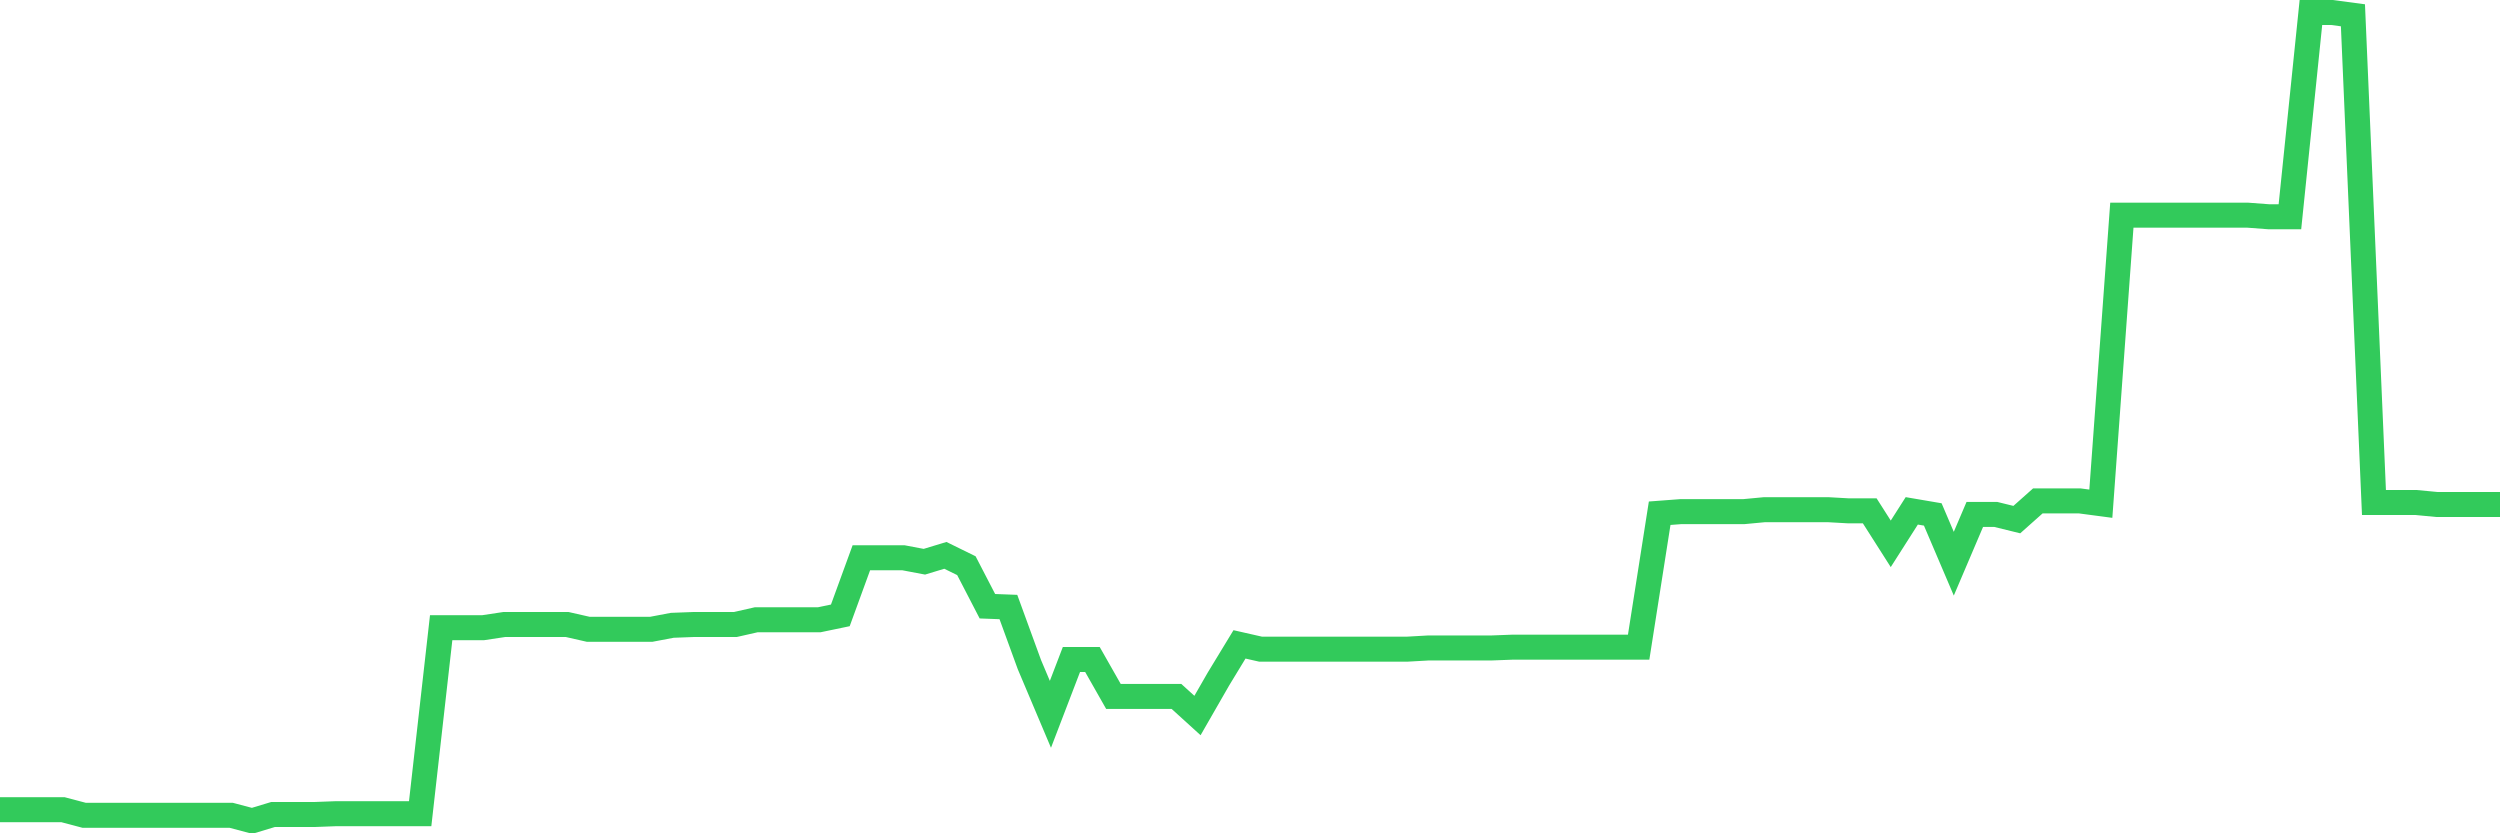 <svg
  xmlns="http://www.w3.org/2000/svg"
  xmlns:xlink="http://www.w3.org/1999/xlink"
  width="120"
  height="40"
  viewBox="0 0 120 40"
  preserveAspectRatio="none"
>
  <polyline
    points="0,38.866 1.008,38.866 2.017,38.866 3.025,38.866 4.034,39.133 5.042,39.133 6.05,39.133 7.059,39.133 8.067,39.133 9.076,39.133 10.084,39.133 11.092,39.133 12.101,39.4 13.109,39.095 14.118,39.095 15.126,39.095 16.134,39.057 17.143,39.057 18.151,39.057 19.16,39.057 20.168,39.057 21.176,30.129 22.185,30.129 23.193,30.129 24.202,29.977 25.21,29.977 26.218,29.977 27.227,29.977 28.235,30.206 29.244,30.206 30.252,30.206 31.261,30.206 32.269,30.015 33.277,29.977 34.286,29.977 35.294,29.977 36.303,29.748 37.311,29.748 38.319,29.748 39.328,29.748 40.336,29.538 41.345,26.772 42.353,26.772 43.361,26.772 44.37,26.963 45.378,26.657 46.387,27.153 47.395,29.099 48.403,29.137 49.412,31.903 50.42,34.288 51.429,31.655 52.437,31.655 53.445,33.429 54.454,33.429 55.462,33.429 56.471,33.429 57.479,34.345 58.487,32.59 59.496,30.93 60.504,31.159 61.513,31.159 62.521,31.159 63.529,31.159 64.538,31.159 65.546,31.159 66.555,31.159 67.563,31.159 68.571,31.102 69.58,31.102 70.588,31.102 71.597,31.102 72.605,31.064 73.613,31.064 74.622,31.064 75.63,31.064 76.639,31.064 77.647,31.064 78.655,31.064 79.664,24.635 80.672,24.559 81.681,24.559 82.689,24.559 83.697,24.559 84.706,24.464 85.714,24.464 86.723,24.464 87.731,24.464 88.739,24.521 89.748,24.521 90.756,26.104 91.765,24.521 92.773,24.693 93.782,27.058 94.79,24.693 95.798,24.693 96.807,24.941 97.815,24.044 98.824,24.044 99.832,24.044 100.84,24.178 101.849,10.329 102.857,10.329 103.866,10.329 104.874,10.329 105.882,10.329 106.891,10.329 107.899,10.329 108.908,10.405 109.916,10.405 110.924,0.6 111.933,0.6 112.941,0.734 113.95,24.12 114.958,24.12 115.966,24.12 116.975,24.216 117.983,24.216 118.992,24.216 120,24.216"
    fill="none"
    stroke="#32ca5b"
    stroke-width="1.2"
  >
  </polyline>
</svg>
